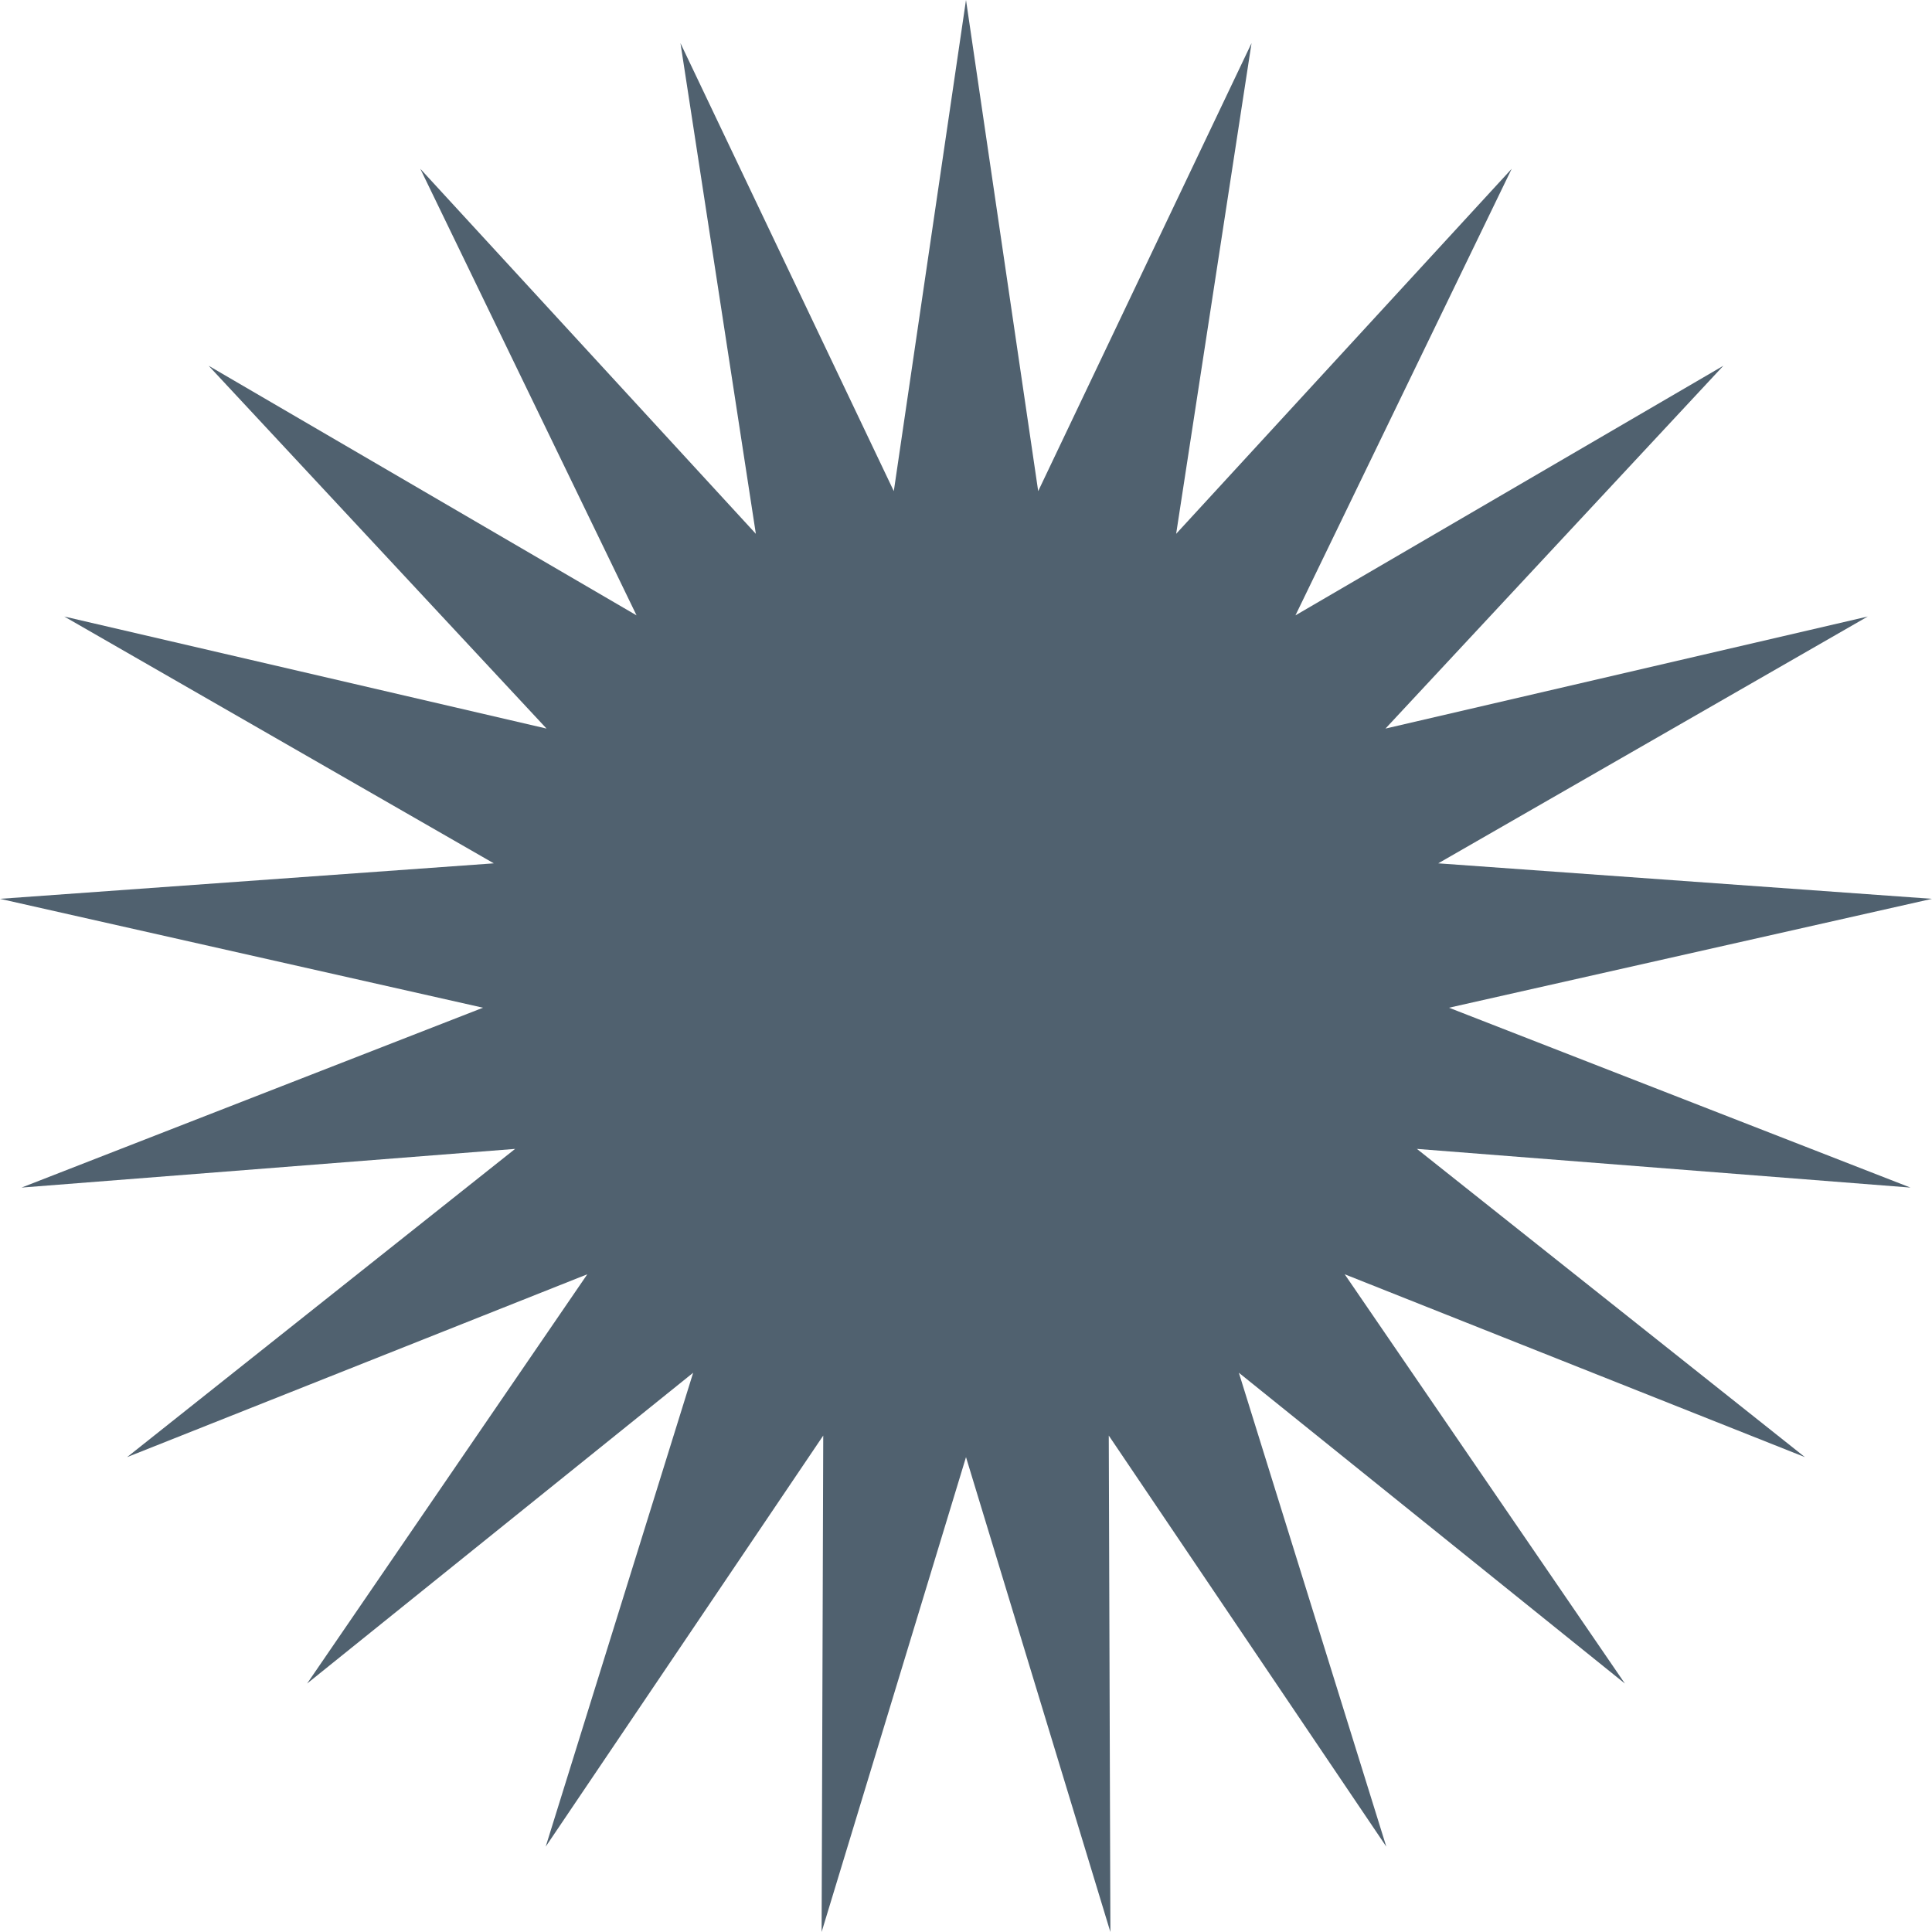 <svg width="109" height="109" viewBox="0 0 109 109" fill="none" xmlns="http://www.w3.org/2000/svg">
<path d="M54.5 0L58.573 27.709L70.609 2.435L66.356 30.117L85.287 9.523L73.087 34.718L97.229 20.635L78.166 41.105L105.375 34.783L81.142 48.708L109 50.71L81.75 56.854L107.783 67.001L79.938 64.818L101.831 82.209L75.865 71.892L91.673 94.982L69.894 77.448L78.213 104.185L62.555 80.992L62.646 109L54.5 82.209L46.354 109L46.446 80.992L30.787 104.185L39.107 77.448L17.327 94.982L33.135 71.892L7.169 82.209L29.063 64.818L1.217 67.001L27.25 56.854L0 50.71L27.859 48.708L3.625 34.783L30.835 41.105L11.771 20.635L35.913 34.718L23.713 9.523L42.644 30.117L38.391 2.435L50.427 27.709L54.5 0Z" fill="#50616F"/>
</svg>
